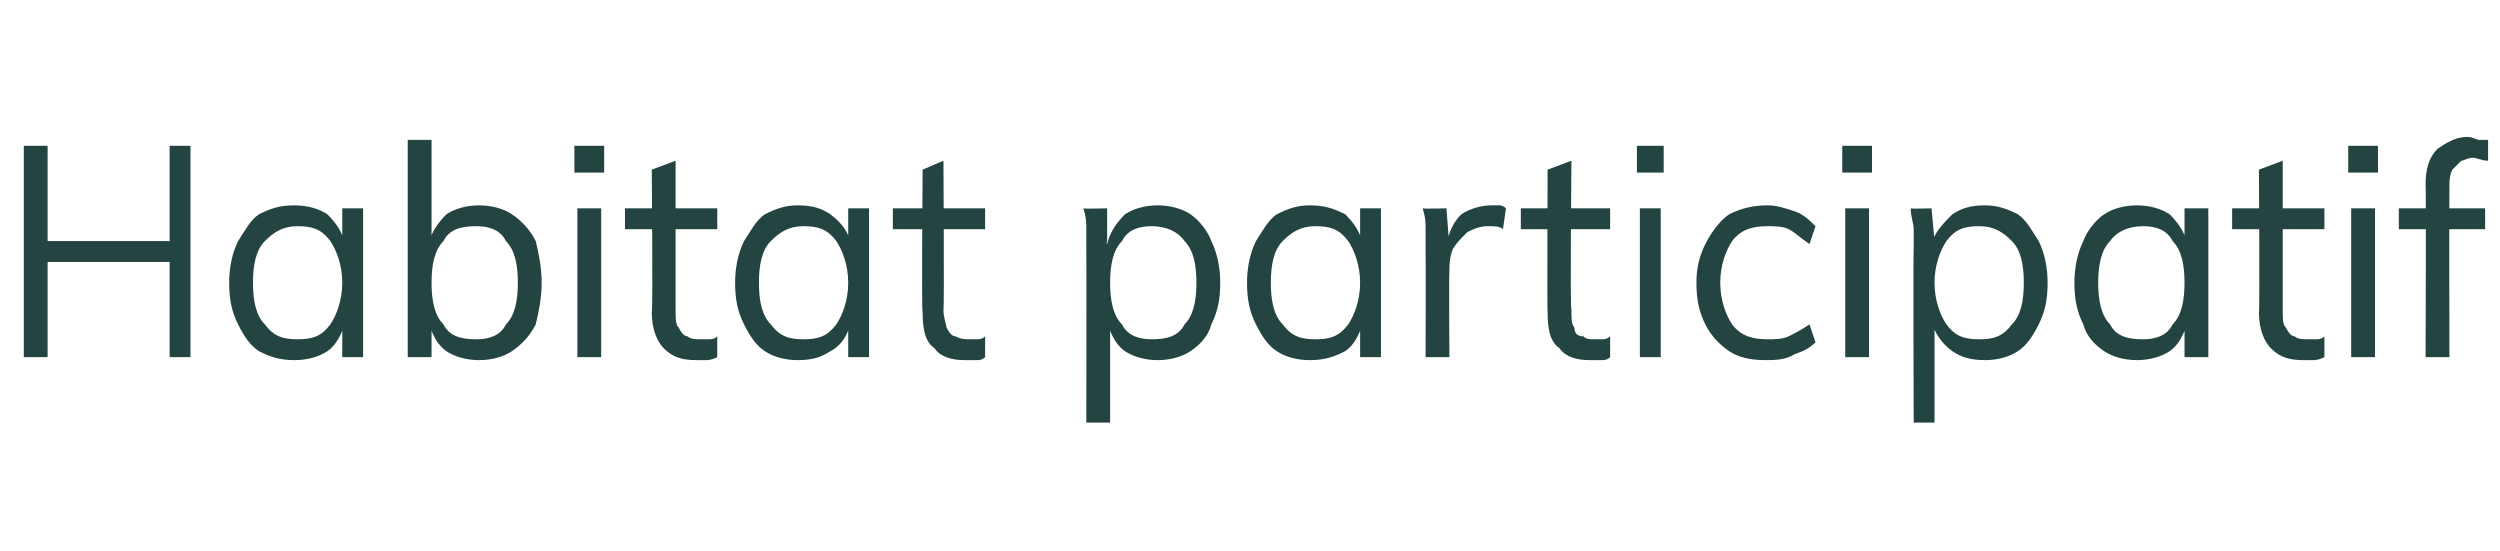 <?xml version="1.0" standalone="no"?>
<!DOCTYPE svg PUBLIC "-//W3C//DTD SVG 1.1//EN" "http://www.w3.org/Graphics/SVG/1.1/DTD/svg11.dtd">
<svg xmlns="http://www.w3.org/2000/svg" version="1.1" width="84px" height="18.5px" viewBox="0 -3 84 18.5" style="top:-3px">
  <desc>Habitat participatif</desc>
  <defs/>
  <g id="Polygon76620">
    <path d="M 5.7 9 L 5.7 1.9 L 6.4 1.9 L 6.4 9 L 5.7 9 Z M 0.8 9 L 0.8 1.9 L 1.6 1.9 L 1.6 9 L 0.8 9 Z M 1.2 5.8 L 1.2 5.1 L 6.1 5.1 L 6.1 5.8 L 1.2 5.8 Z M 9.9 9.1 C 9.4 9.1 9.1 9 8.7 8.8 C 8.4 8.6 8.2 8.3 8 7.9 C 7.8 7.5 7.7 7.1 7.7 6.5 C 7.7 6 7.8 5.5 8 5.1 C 8.2 4.8 8.4 4.4 8.7 4.2 C 9.1 4 9.4 3.9 9.9 3.9 C 10.3 3.9 10.7 4 11 4.2 C 11.3 4.5 11.5 4.8 11.6 5.2 C 11.58 5.21 11.5 5.3 11.5 5.3 L 11.5 4 L 12.2 4 L 12.2 9 L 11.5 9 L 11.5 7.7 C 11.5 7.7 11.58 7.81 11.6 7.8 C 11.5 8.2 11.3 8.6 11 8.8 C 10.7 9 10.3 9.1 9.9 9.1 Z M 10 8.4 C 10.5 8.4 10.8 8.3 11.1 7.9 C 11.3 7.6 11.5 7.1 11.5 6.5 C 11.5 5.9 11.3 5.4 11.1 5.1 C 10.8 4.7 10.5 4.6 10 4.6 C 9.5 4.6 9.2 4.8 8.9 5.1 C 8.6 5.4 8.5 5.9 8.5 6.5 C 8.5 7.1 8.6 7.6 8.9 7.9 C 9.2 8.3 9.5 8.4 10 8.4 Z M 13.7 9 L 13.7 1.7 L 14.5 1.7 L 14.5 5.3 C 14.5 5.3 14.38 5.21 14.4 5.2 C 14.5 4.8 14.7 4.5 15 4.2 C 15.3 4 15.7 3.9 16.1 3.9 C 16.5 3.9 16.9 4 17.2 4.2 C 17.5 4.4 17.8 4.7 18 5.1 C 18.1 5.5 18.2 6 18.2 6.5 C 18.2 7 18.1 7.5 18 7.9 C 17.8 8.3 17.5 8.6 17.2 8.8 C 16.9 9 16.5 9.1 16.1 9.1 C 15.7 9.1 15.3 9 15 8.8 C 14.7 8.6 14.5 8.2 14.4 7.8 C 14.38 7.81 14.5 7.7 14.5 7.7 L 14.5 9 L 13.7 9 Z M 16 8.4 C 16.4 8.4 16.8 8.3 17 7.9 C 17.3 7.6 17.4 7.1 17.4 6.5 C 17.4 5.9 17.3 5.4 17 5.1 C 16.8 4.7 16.4 4.6 16 4.6 C 15.5 4.6 15.1 4.7 14.9 5.1 C 14.6 5.4 14.5 5.9 14.5 6.5 C 14.5 7.1 14.6 7.6 14.9 7.9 C 15.1 8.3 15.5 8.4 16 8.4 Z M 19.4 9 L 19.4 4 L 20.2 4 L 20.2 9 L 19.4 9 Z M 19.3 1.9 L 20.3 1.9 L 20.3 2.8 L 19.3 2.8 L 19.3 1.9 Z M 21 4.7 L 21 4 L 24.1 4 L 24.1 4.7 L 21 4.7 Z M 24.1 8.3 C 24.1 8.3 24.1 9 24.1 9 C 23.9 9.1 23.8 9.1 23.7 9.1 C 23.6 9.1 23.5 9.1 23.4 9.1 C 22.9 9.1 22.6 9 22.3 8.7 C 22.1 8.5 21.9 8.1 21.9 7.5 C 21.94 7.52 21.9 2.7 21.9 2.7 L 22.7 2.4 C 22.7 2.4 22.7 7.41 22.7 7.4 C 22.7 7.7 22.7 7.9 22.8 8 C 22.9 8.2 23 8.3 23.1 8.3 C 23.2 8.4 23.4 8.4 23.5 8.4 C 23.6 8.4 23.7 8.4 23.8 8.4 C 23.9 8.4 24 8.4 24.1 8.3 Z M 26.8 9.1 C 26.4 9.1 26 9 25.7 8.8 C 25.4 8.6 25.2 8.3 25 7.9 C 24.8 7.5 24.7 7.1 24.7 6.5 C 24.7 6 24.8 5.5 25 5.1 C 25.2 4.8 25.4 4.4 25.7 4.2 C 26.1 4 26.4 3.9 26.8 3.9 C 27.3 3.9 27.6 4 27.9 4.2 C 28.3 4.5 28.5 4.8 28.6 5.2 C 28.57 5.21 28.5 5.3 28.5 5.3 L 28.5 4 L 29.2 4 L 29.2 9 L 28.5 9 L 28.5 7.7 C 28.5 7.7 28.57 7.81 28.6 7.8 C 28.5 8.2 28.3 8.6 27.9 8.8 C 27.6 9 27.3 9.1 26.8 9.1 Z M 27 8.4 C 27.5 8.4 27.8 8.3 28.1 7.9 C 28.3 7.6 28.5 7.1 28.5 6.5 C 28.5 5.9 28.3 5.4 28.1 5.1 C 27.8 4.7 27.5 4.6 27 4.6 C 26.5 4.6 26.2 4.8 25.9 5.1 C 25.6 5.4 25.5 5.9 25.5 6.5 C 25.5 7.1 25.6 7.6 25.9 7.9 C 26.2 8.3 26.5 8.4 27 8.4 Z M 30 4.7 L 30 4 L 33.1 4 L 33.1 4.7 L 30 4.7 Z M 33.1 8.3 C 33.1 8.3 33.1 9 33.1 9 C 33 9.1 32.9 9.1 32.8 9.1 C 32.7 9.1 32.5 9.1 32.4 9.1 C 32 9.1 31.6 9 31.4 8.7 C 31.1 8.5 31 8.1 31 7.5 C 30.96 7.52 31 2.7 31 2.7 L 31.7 2.4 C 31.7 2.4 31.73 7.41 31.7 7.4 C 31.7 7.7 31.8 7.9 31.8 8 C 31.9 8.2 32 8.3 32.1 8.3 C 32.3 8.4 32.4 8.4 32.6 8.4 C 32.7 8.4 32.7 8.4 32.8 8.4 C 32.9 8.4 33 8.4 33.1 8.3 Z M 36.5 11.2 C 36.5 11.2 36.51 5.43 36.5 5.4 C 36.5 5.2 36.5 5 36.5 4.7 C 36.5 4.5 36.5 4.3 36.4 4 C 36.43 4.02 37.2 4 37.2 4 L 37.2 5.1 C 37.2 5.1 37.17 5.21 37.2 5.2 C 37.3 4.8 37.5 4.5 37.8 4.2 C 38.1 4 38.5 3.9 38.9 3.9 C 39.3 3.9 39.7 4 40 4.2 C 40.3 4.4 40.6 4.8 40.7 5.1 C 40.9 5.5 41 6 41 6.5 C 41 7.1 40.9 7.5 40.7 7.9 C 40.6 8.3 40.3 8.6 40 8.8 C 39.7 9 39.3 9.1 38.9 9.1 C 38.5 9.1 38.1 9 37.8 8.8 C 37.5 8.6 37.3 8.2 37.2 7.8 C 37.17 7.81 37.3 7.7 37.3 7.7 L 37.3 11.2 L 36.5 11.2 Z M 38.7 8.4 C 39.2 8.4 39.6 8.3 39.8 7.9 C 40.1 7.6 40.2 7.1 40.2 6.5 C 40.2 5.9 40.1 5.4 39.8 5.1 C 39.6 4.8 39.2 4.6 38.7 4.6 C 38.3 4.6 37.9 4.7 37.7 5.1 C 37.4 5.4 37.3 5.9 37.3 6.5 C 37.3 7.1 37.4 7.6 37.7 7.9 C 37.9 8.3 38.3 8.4 38.7 8.4 Z M 44 9.1 C 43.6 9.1 43.2 9 42.9 8.8 C 42.6 8.6 42.4 8.3 42.2 7.9 C 42 7.5 41.9 7.1 41.9 6.5 C 41.9 6 42 5.5 42.2 5.1 C 42.4 4.8 42.6 4.4 42.9 4.2 C 43.3 4 43.6 3.9 44 3.9 C 44.5 3.9 44.8 4 45.2 4.2 C 45.5 4.5 45.7 4.8 45.8 5.2 C 45.77 5.21 45.7 5.3 45.7 5.3 L 45.7 4 L 46.4 4 L 46.4 9 L 45.7 9 L 45.7 7.7 C 45.7 7.7 45.77 7.81 45.8 7.8 C 45.7 8.2 45.5 8.6 45.2 8.8 C 44.8 9 44.5 9.1 44 9.1 Z M 44.2 8.4 C 44.7 8.4 45 8.3 45.3 7.9 C 45.5 7.6 45.7 7.1 45.7 6.5 C 45.7 5.9 45.5 5.4 45.3 5.1 C 45 4.7 44.7 4.6 44.2 4.6 C 43.7 4.6 43.4 4.8 43.1 5.1 C 42.8 5.4 42.7 5.9 42.7 6.5 C 42.7 7.1 42.8 7.6 43.1 7.9 C 43.4 8.3 43.7 8.4 44.2 8.4 Z M 47.9 9 C 47.9 9 47.91 5.43 47.9 5.4 C 47.9 5.2 47.9 5 47.9 4.7 C 47.9 4.5 47.9 4.3 47.8 4 C 47.83 4.02 48.6 4 48.6 4 L 48.7 5.3 C 48.7 5.3 48.56 5.23 48.6 5.2 C 48.7 4.8 48.8 4.5 49.1 4.2 C 49.4 4 49.8 3.9 50.1 3.9 C 50.2 3.9 50.3 3.9 50.4 3.9 C 50.4 3.9 50.5 3.9 50.6 4 C 50.6 4 50.5 4.7 50.5 4.7 C 50.4 4.6 50.2 4.6 50 4.6 C 49.7 4.6 49.5 4.7 49.3 4.8 C 49.1 5 48.9 5.2 48.8 5.4 C 48.7 5.7 48.7 5.9 48.7 6.2 C 48.68 6.18 48.7 9 48.7 9 L 47.9 9 Z M 51.1 4.7 L 51.1 4 L 54.1 4 L 54.1 4.7 L 51.1 4.7 Z M 54.1 8.3 C 54.1 8.3 54.1 9 54.1 9 C 54 9.1 53.9 9.1 53.8 9.1 C 53.7 9.1 53.6 9.1 53.4 9.1 C 53 9.1 52.6 9 52.4 8.7 C 52.1 8.5 52 8.1 52 7.5 C 51.98 7.52 52 2.7 52 2.7 L 52.8 2.4 C 52.8 2.4 52.75 7.41 52.8 7.4 C 52.8 7.7 52.8 7.9 52.9 8 C 52.9 8.2 53 8.3 53.2 8.3 C 53.3 8.4 53.4 8.4 53.6 8.4 C 53.7 8.4 53.8 8.4 53.8 8.4 C 53.9 8.4 54 8.4 54.1 8.3 Z M 55.1 9 L 55.1 4 L 55.8 4 L 55.8 9 L 55.1 9 Z M 55 1.9 L 55.9 1.9 L 55.9 2.8 L 55 2.8 L 55 1.9 Z M 59.3 9.1 C 58.8 9.1 58.4 9 58.1 8.8 C 57.8 8.6 57.5 8.3 57.3 7.9 C 57.1 7.5 57 7.1 57 6.5 C 57 6 57.1 5.6 57.3 5.2 C 57.5 4.8 57.8 4.4 58.1 4.2 C 58.5 4 58.9 3.9 59.4 3.9 C 59.7 3.9 60 4 60.3 4.1 C 60.6 4.2 60.8 4.4 61 4.6 C 61 4.6 60.8 5.2 60.8 5.2 C 60.5 5 60.3 4.8 60.1 4.7 C 59.9 4.6 59.6 4.6 59.4 4.6 C 58.9 4.6 58.5 4.7 58.2 5.1 C 58 5.4 57.8 5.9 57.8 6.5 C 57.8 7.1 58 7.6 58.2 7.9 C 58.5 8.3 58.9 8.4 59.4 8.4 C 59.6 8.4 59.9 8.4 60.1 8.3 C 60.3 8.2 60.5 8.1 60.8 7.9 C 60.8 7.9 61 8.5 61 8.5 C 60.8 8.7 60.6 8.8 60.3 8.9 C 60 9.1 59.6 9.1 59.3 9.1 Z M 62 9 L 62 4 L 62.8 4 L 62.8 9 L 62 9 Z M 61.9 1.9 L 62.9 1.9 L 62.9 2.8 L 61.9 2.8 L 61.9 1.9 Z M 64.3 11.2 C 64.3 11.2 64.28 5.43 64.3 5.4 C 64.3 5.2 64.3 5 64.3 4.7 C 64.3 4.5 64.2 4.3 64.2 4 C 64.2 4.02 64.9 4 64.9 4 L 65 5.1 C 65 5.1 64.94 5.21 64.9 5.2 C 65 4.8 65.3 4.5 65.6 4.2 C 65.9 4 66.2 3.9 66.7 3.9 C 67.1 3.9 67.4 4 67.8 4.2 C 68.1 4.4 68.3 4.8 68.5 5.1 C 68.7 5.5 68.8 6 68.8 6.5 C 68.8 7.1 68.7 7.5 68.5 7.9 C 68.3 8.3 68.1 8.6 67.8 8.8 C 67.5 9 67.1 9.1 66.7 9.1 C 66.2 9.1 65.9 9 65.6 8.8 C 65.3 8.6 65 8.2 64.9 7.8 C 64.94 7.81 65 7.7 65 7.7 L 65 11.2 L 64.3 11.2 Z M 66.5 8.4 C 67 8.4 67.3 8.3 67.6 7.9 C 67.9 7.6 68 7.1 68 6.5 C 68 5.9 67.9 5.4 67.6 5.1 C 67.3 4.8 67 4.6 66.5 4.6 C 66 4.6 65.7 4.7 65.4 5.1 C 65.2 5.4 65 5.9 65 6.5 C 65 7.1 65.2 7.6 65.4 7.9 C 65.7 8.3 66 8.4 66.5 8.4 Z M 71.8 9.1 C 71.4 9.1 71 9 70.7 8.8 C 70.4 8.6 70.1 8.3 70 7.9 C 69.8 7.5 69.7 7.1 69.7 6.5 C 69.7 6 69.8 5.5 70 5.1 C 70.1 4.8 70.4 4.4 70.7 4.2 C 71 4 71.4 3.9 71.8 3.9 C 72.2 3.9 72.6 4 72.9 4.2 C 73.2 4.5 73.4 4.8 73.5 5.2 C 73.54 5.21 73.4 5.3 73.4 5.3 L 73.4 4 L 74.2 4 L 74.2 9 L 73.4 9 L 73.4 7.7 C 73.4 7.7 73.54 7.81 73.5 7.8 C 73.4 8.2 73.2 8.6 72.9 8.8 C 72.6 9 72.2 9.1 71.8 9.1 Z M 72 8.4 C 72.4 8.4 72.8 8.3 73 7.9 C 73.3 7.6 73.4 7.1 73.4 6.5 C 73.4 5.9 73.3 5.4 73 5.1 C 72.8 4.7 72.4 4.6 72 4.6 C 71.5 4.6 71.1 4.8 70.9 5.1 C 70.6 5.4 70.5 5.9 70.5 6.5 C 70.5 7.1 70.6 7.6 70.9 7.9 C 71.1 8.3 71.5 8.4 72 8.4 Z M 75 4.7 L 75 4 L 78.1 4 L 78.1 4.7 L 75 4.7 Z M 78.1 8.3 C 78.1 8.3 78.1 9 78.1 9 C 77.9 9.1 77.8 9.1 77.7 9.1 C 77.6 9.1 77.5 9.1 77.4 9.1 C 76.9 9.1 76.6 9 76.3 8.7 C 76.1 8.5 75.9 8.1 75.9 7.5 C 75.93 7.52 75.9 2.7 75.9 2.7 L 76.7 2.4 C 76.7 2.4 76.7 7.41 76.7 7.4 C 76.7 7.7 76.7 7.9 76.8 8 C 76.9 8.2 77 8.3 77.1 8.3 C 77.2 8.4 77.4 8.4 77.5 8.4 C 77.6 8.4 77.7 8.4 77.8 8.4 C 77.9 8.4 78 8.4 78.1 8.3 Z M 79 9 L 79 4 L 79.8 4 L 79.8 9 L 79 9 Z M 78.9 1.9 L 79.9 1.9 L 79.9 2.8 L 78.9 2.8 L 78.9 1.9 Z M 80.6 4.7 L 80.6 4 L 83.5 4 L 83.5 4.7 L 80.6 4.7 Z M 83.6 2.4 C 83.4 2.4 83.2 2.3 83.1 2.3 C 82.9 2.3 82.8 2.4 82.7 2.4 C 82.6 2.5 82.5 2.6 82.4 2.7 C 82.3 2.9 82.3 3.1 82.3 3.3 C 82.29 3.35 82.3 9 82.3 9 L 81.5 9 C 81.5 9 81.52 3.25 81.5 3.2 C 81.5 2.7 81.6 2.3 81.9 2 C 82.2 1.8 82.5 1.6 82.9 1.6 C 83.1 1.6 83.2 1.7 83.3 1.7 C 83.4 1.7 83.5 1.7 83.6 1.7 C 83.6 1.7 83.6 2.4 83.6 2.4 Z " stroke="none" fill="#234441"/>
  </g>
</svg>